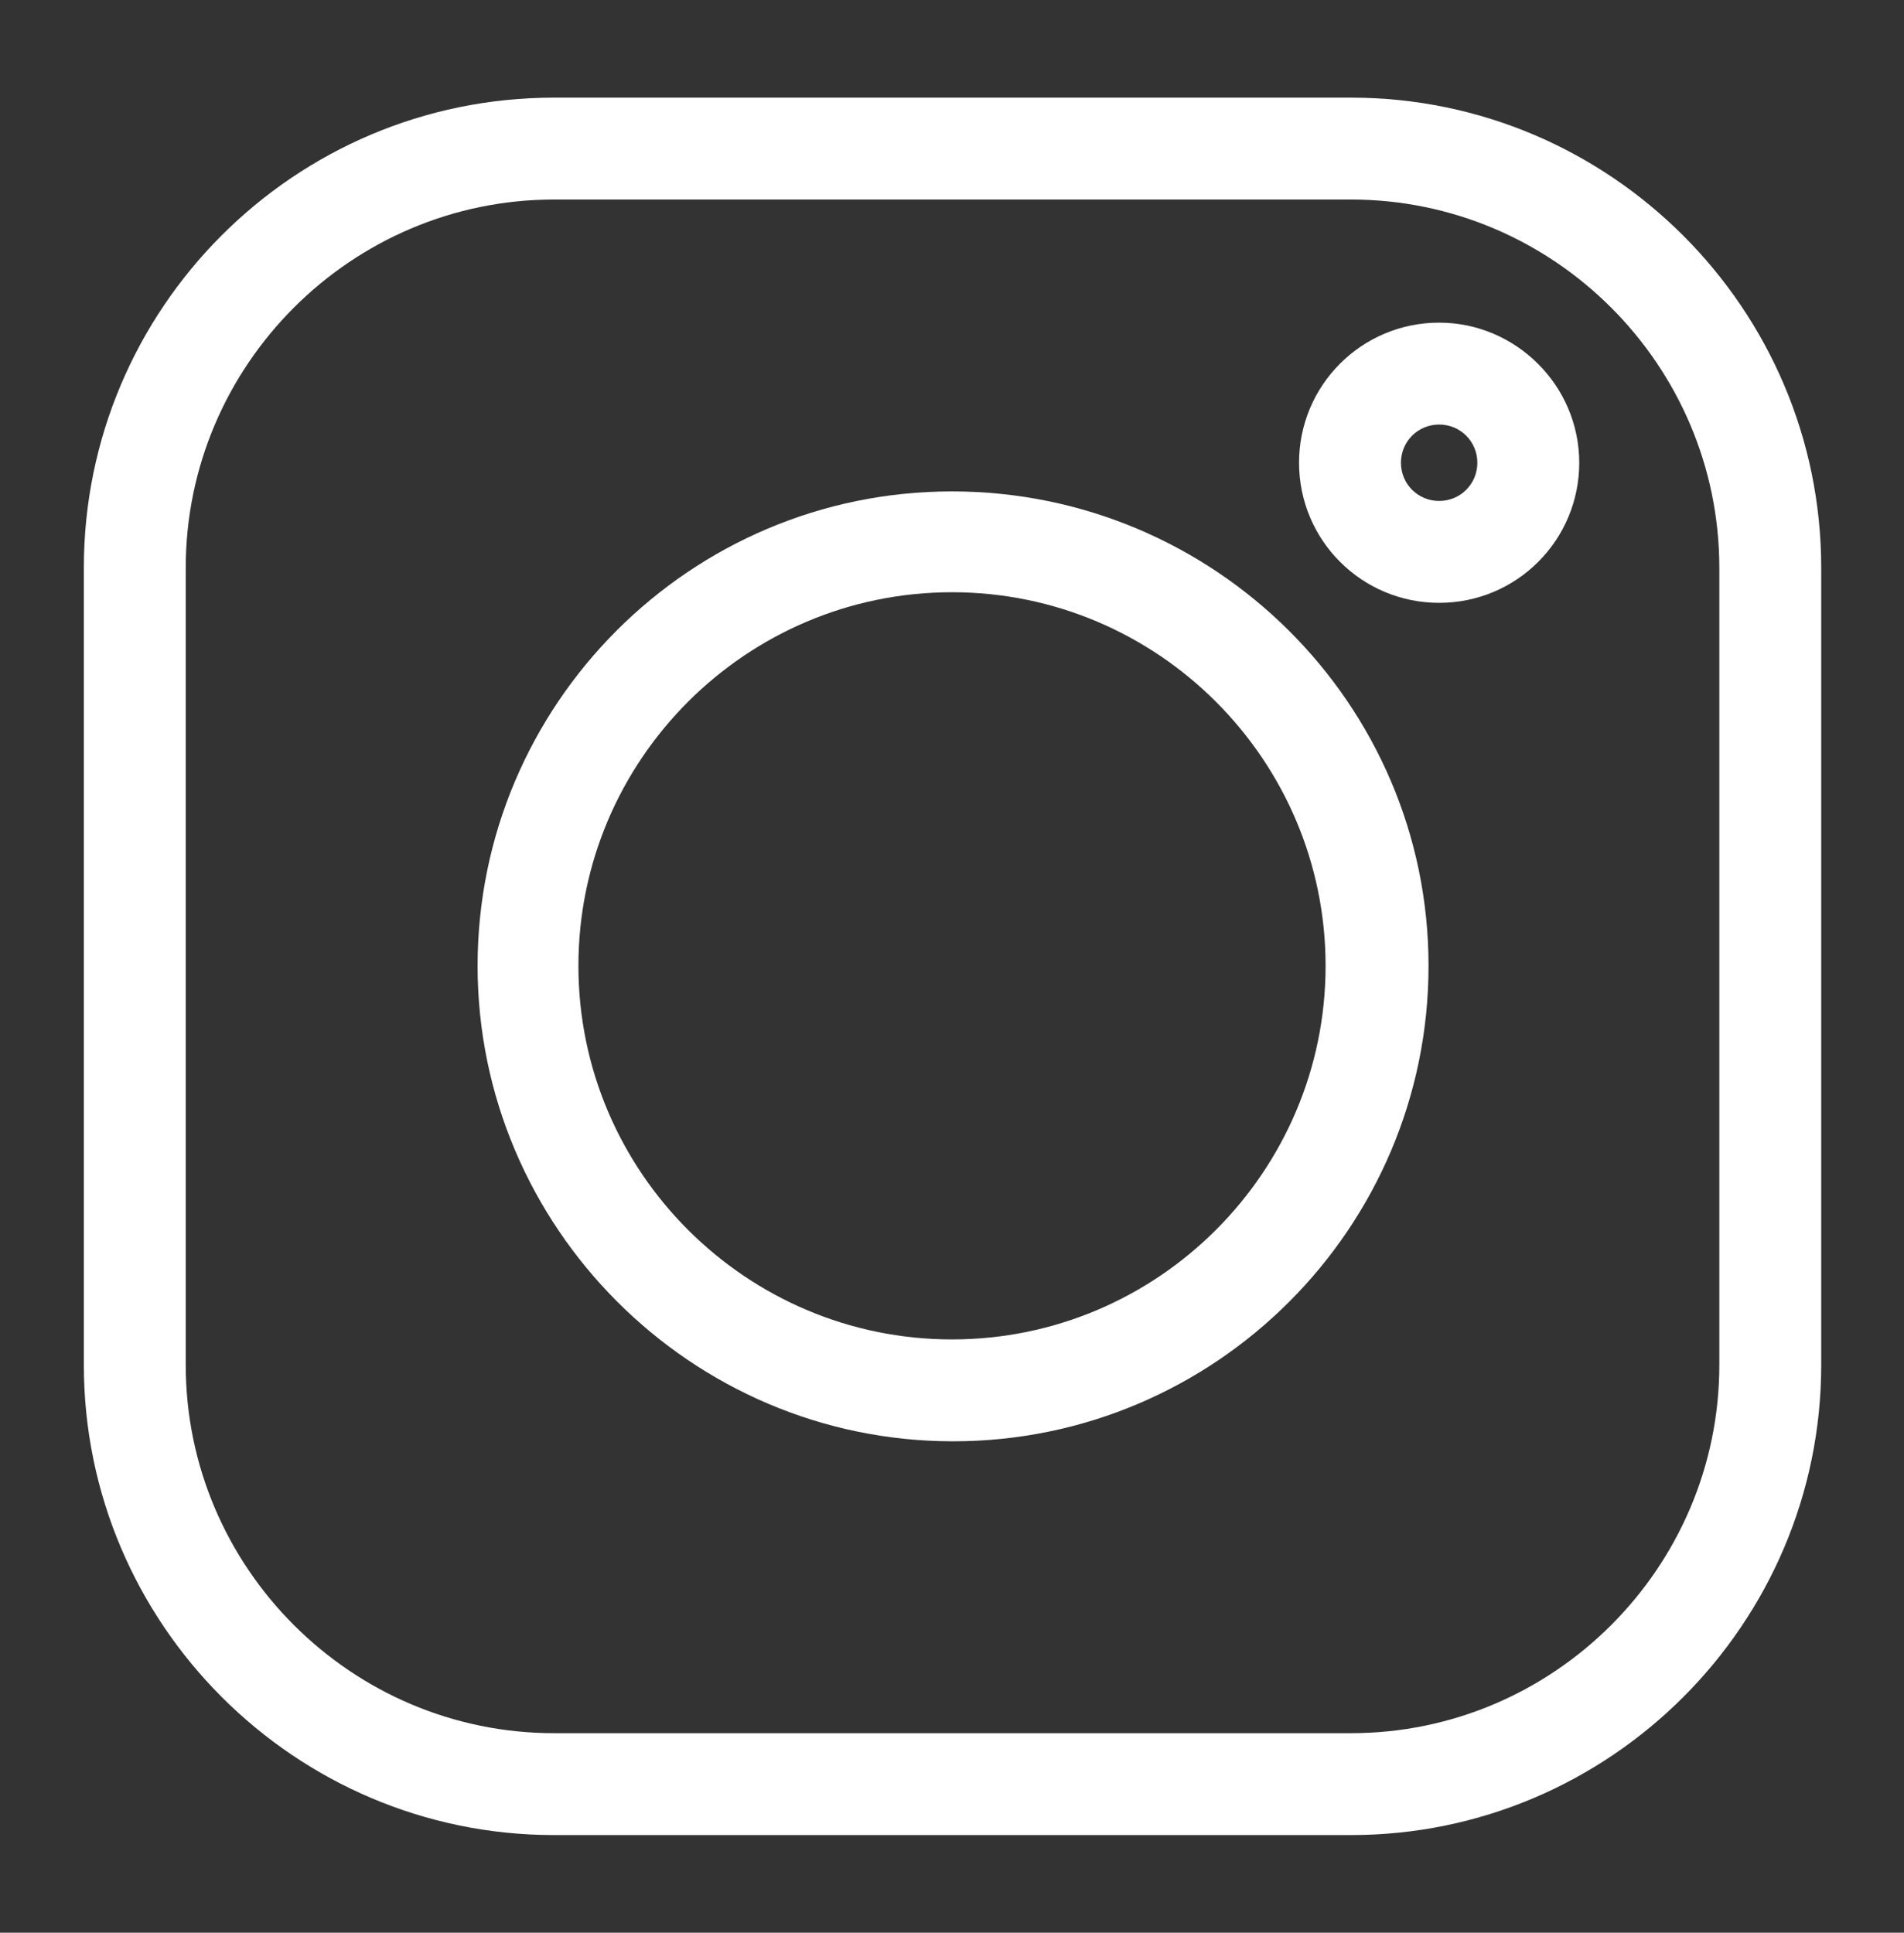 <?xml version="1.0" encoding="utf-8"?>
<!-- Generator: Adobe Illustrator 25.2.0, SVG Export Plug-In . SVG Version: 6.00 Build 0)  -->
<svg version="1.1" id="Lager_1" xmlns="http://www.w3.org/2000/svg" xmlns:xlink="http://www.w3.org/1999/xlink" x="0px" y="0px"
	 viewBox="0 0 179.4 182.1" style="enable-background:new 0 0 179.4 182.1;" xml:space="preserve">
<rect x="0" y="0" width="179.4" height="182.1" fill="#333333" stroke="none"/>
<style type="text/css">
	.st0{fill:#FFFFFF;}
</style>
<g>
	<path class="st0" d="M127.3,9.2H52.2C27.7,9.2,7.9,29.1,7.9,53.5v75.1c0,24.4,19.9,44.3,44.3,44.3h75.1c24.4,0,44.3-19.9,44.3-44.3
		V53.5C171.6,29.1,151.7,9.2,127.3,9.2z M162,128.6c0,19.1-15.6,34.7-34.7,34.7H52.2c-19.1,0-34.7-15.6-34.7-34.7V53.5
		c0-19.1,15.6-34.7,34.7-34.7h75.1c19.1,0,34.7,15.6,34.7,34.7V128.6z"/>
	<path class="st0" d="M89.7,46.3C65,46.3,45,66.4,45,91s20.1,44.8,44.8,44.8s44.8-20.1,44.8-44.8S114.4,46.3,89.7,46.3z M89.7,126.2
		c-19.4,0-35.2-15.8-35.2-35.2c0-19.4,15.8-35.2,35.2-35.2c19.4,0,35.2,15.8,35.2,35.2C124.9,110.4,109.1,126.2,89.7,126.2z"/>
	<path class="st0" d="M135.6,30.4c-7.3,0-13.2,5.9-13.2,13.2c0,7.3,5.9,13.2,13.2,13.2s13.2-5.9,13.2-13.2S142.8,30.4,135.6,30.4z
		 M135.6,47.2c-2,0-3.6-1.6-3.6-3.6c0-2,1.6-3.6,3.6-3.6c2,0,3.6,1.6,3.6,3.6C139.2,45.6,137.6,47.2,135.6,47.2z"/>
</g>
</svg>
